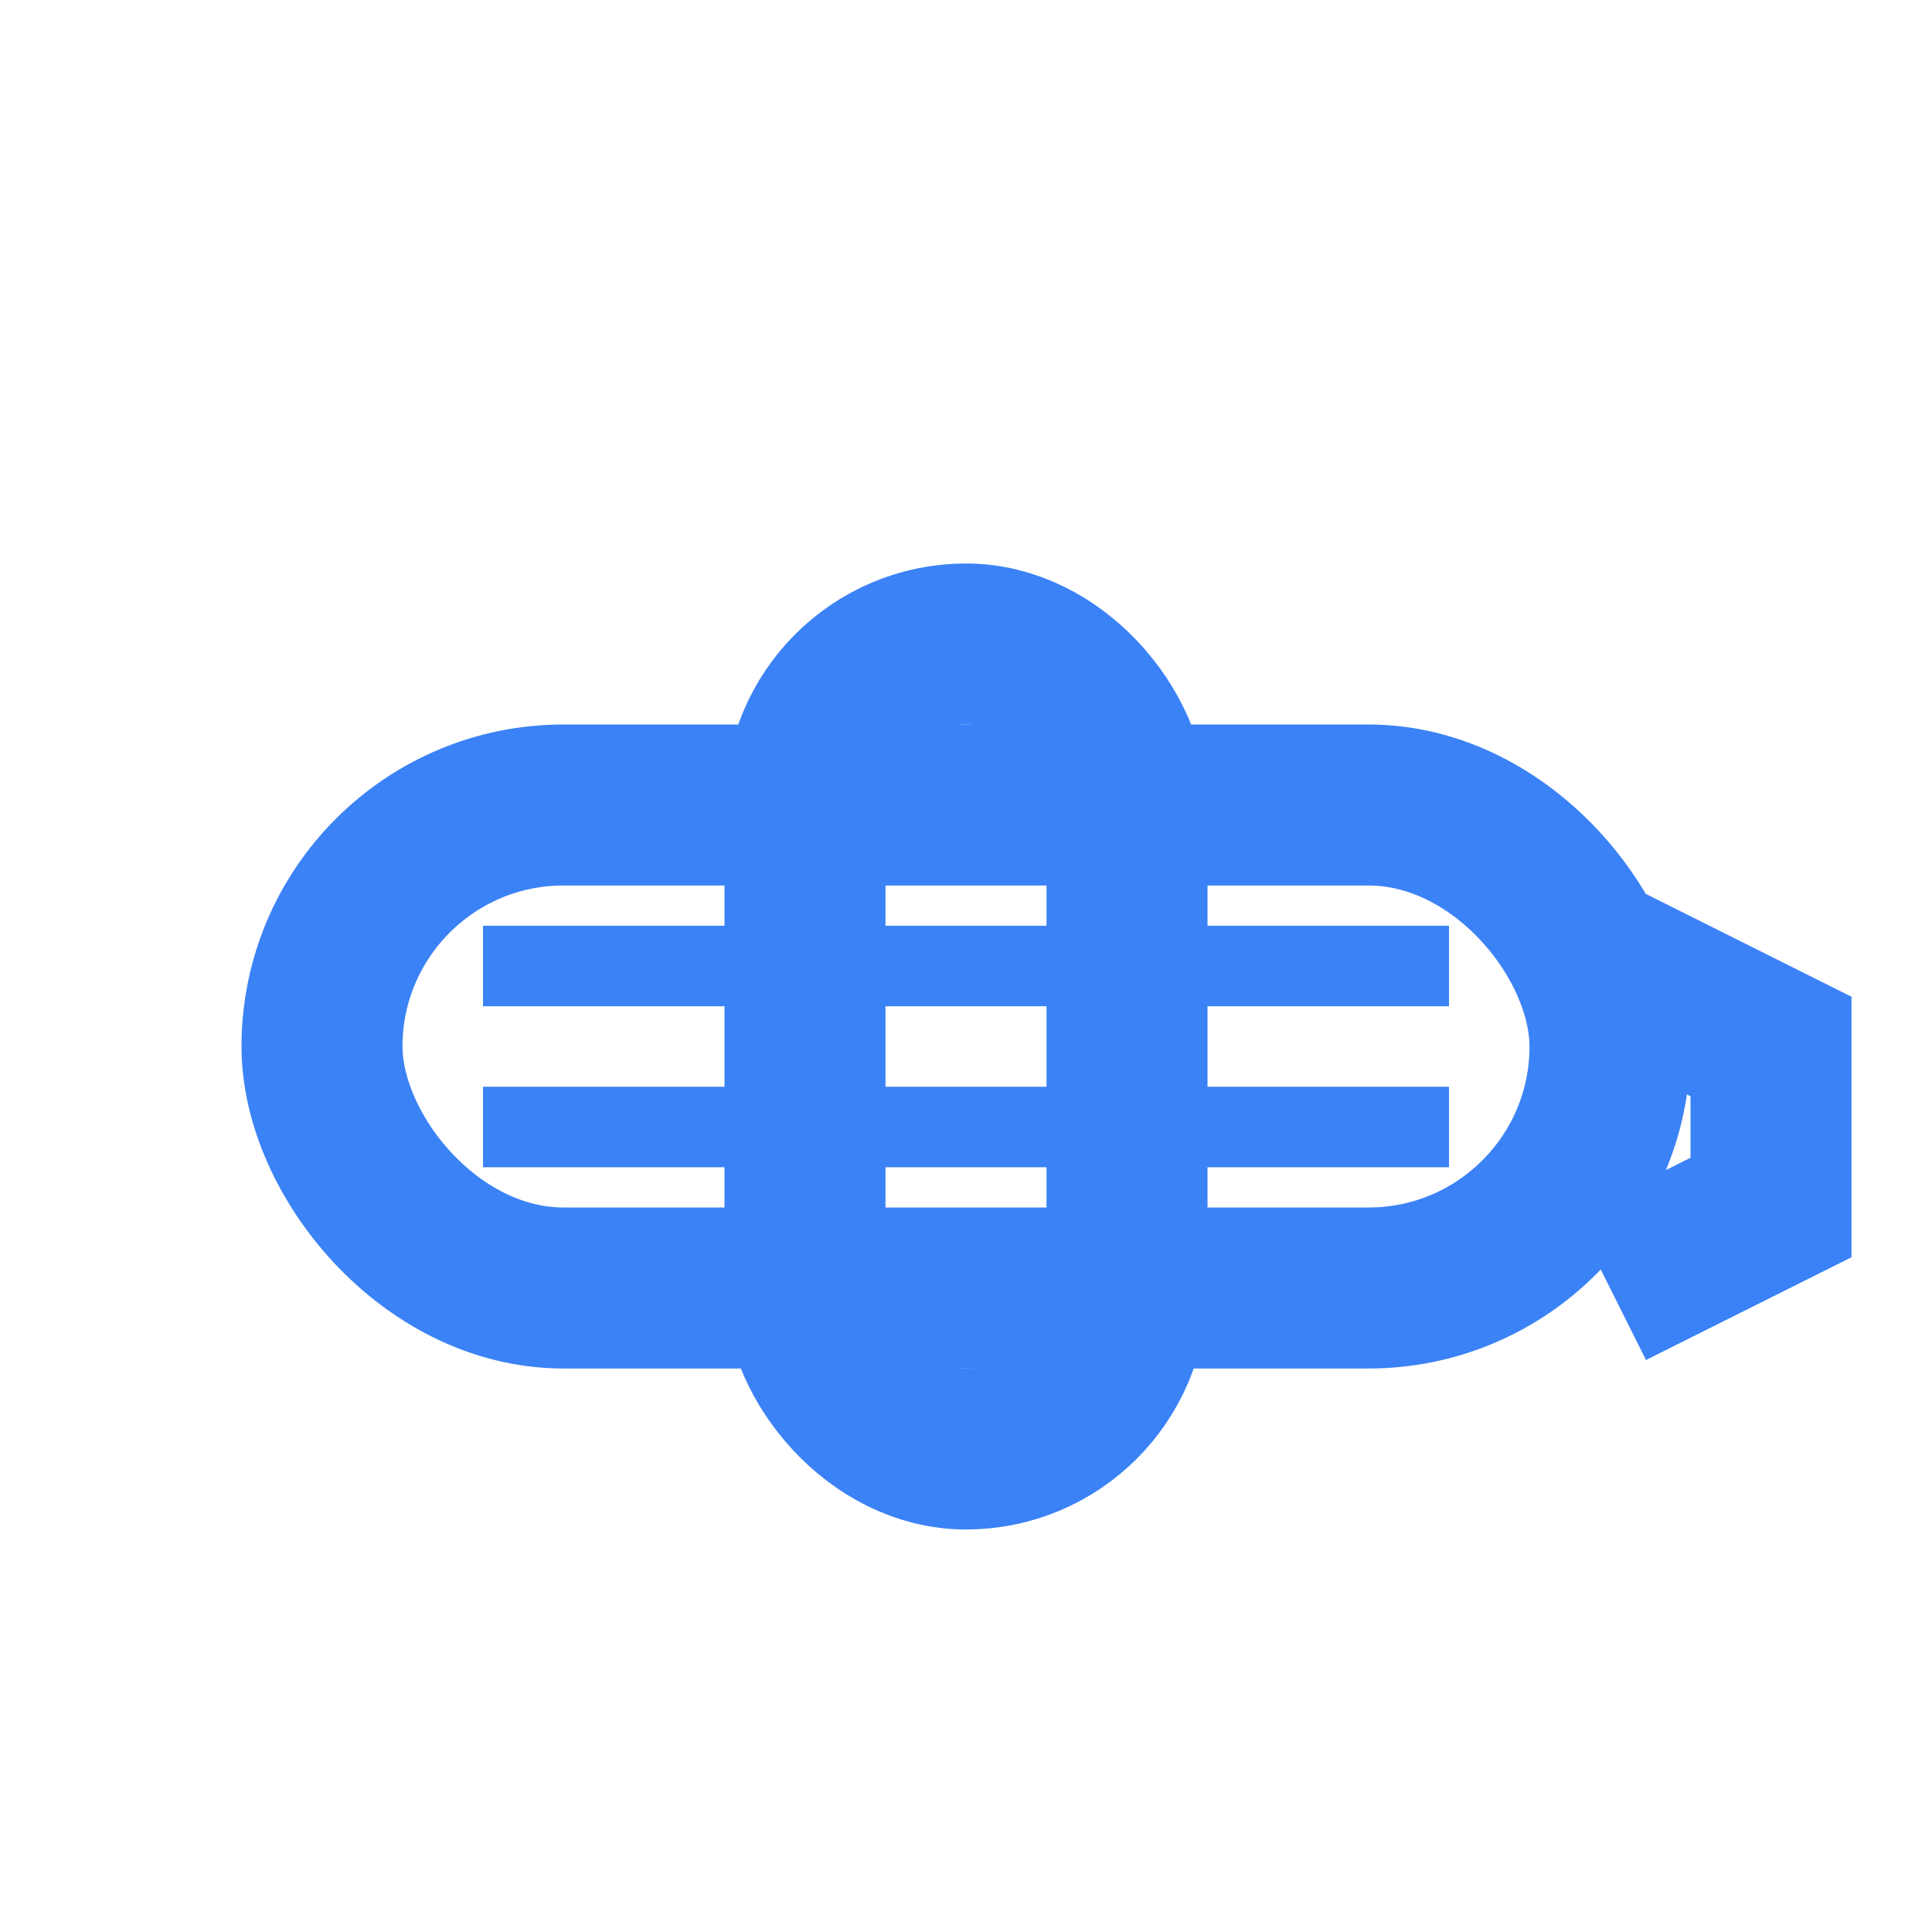 <svg width="24" height="24" viewBox="0 0 24 24" fill="none" xmlns="http://www.w3.org/2000/svg">
  <!-- Рулон ткани -->
  <rect x="4" y="10" width="16" height="6" rx="3" stroke="#3B82F6" stroke-width="2" fill="none"/>
  <!-- Трубка в центре -->
  <rect x="10" y="8" width="4" height="10" rx="2" stroke="#3B82F6" stroke-width="2" fill="none"/>
  <!-- Узор ткани -->
  <path d="M6 12h12" stroke="#3B82F6" stroke-width="1" fill="none"/>
  <path d="M6 14h12" stroke="#3B82F6" stroke-width="1" fill="none"/>
  <path d="M6 16h10" stroke="#3B82F6" stroke-width="1" fill="none"/>
  <!-- Свободный конец ткани -->
  <path d="M20 12l2 1v2l-2 1" stroke="#3B82F6" stroke-width="2" fill="none"/>
</svg>
